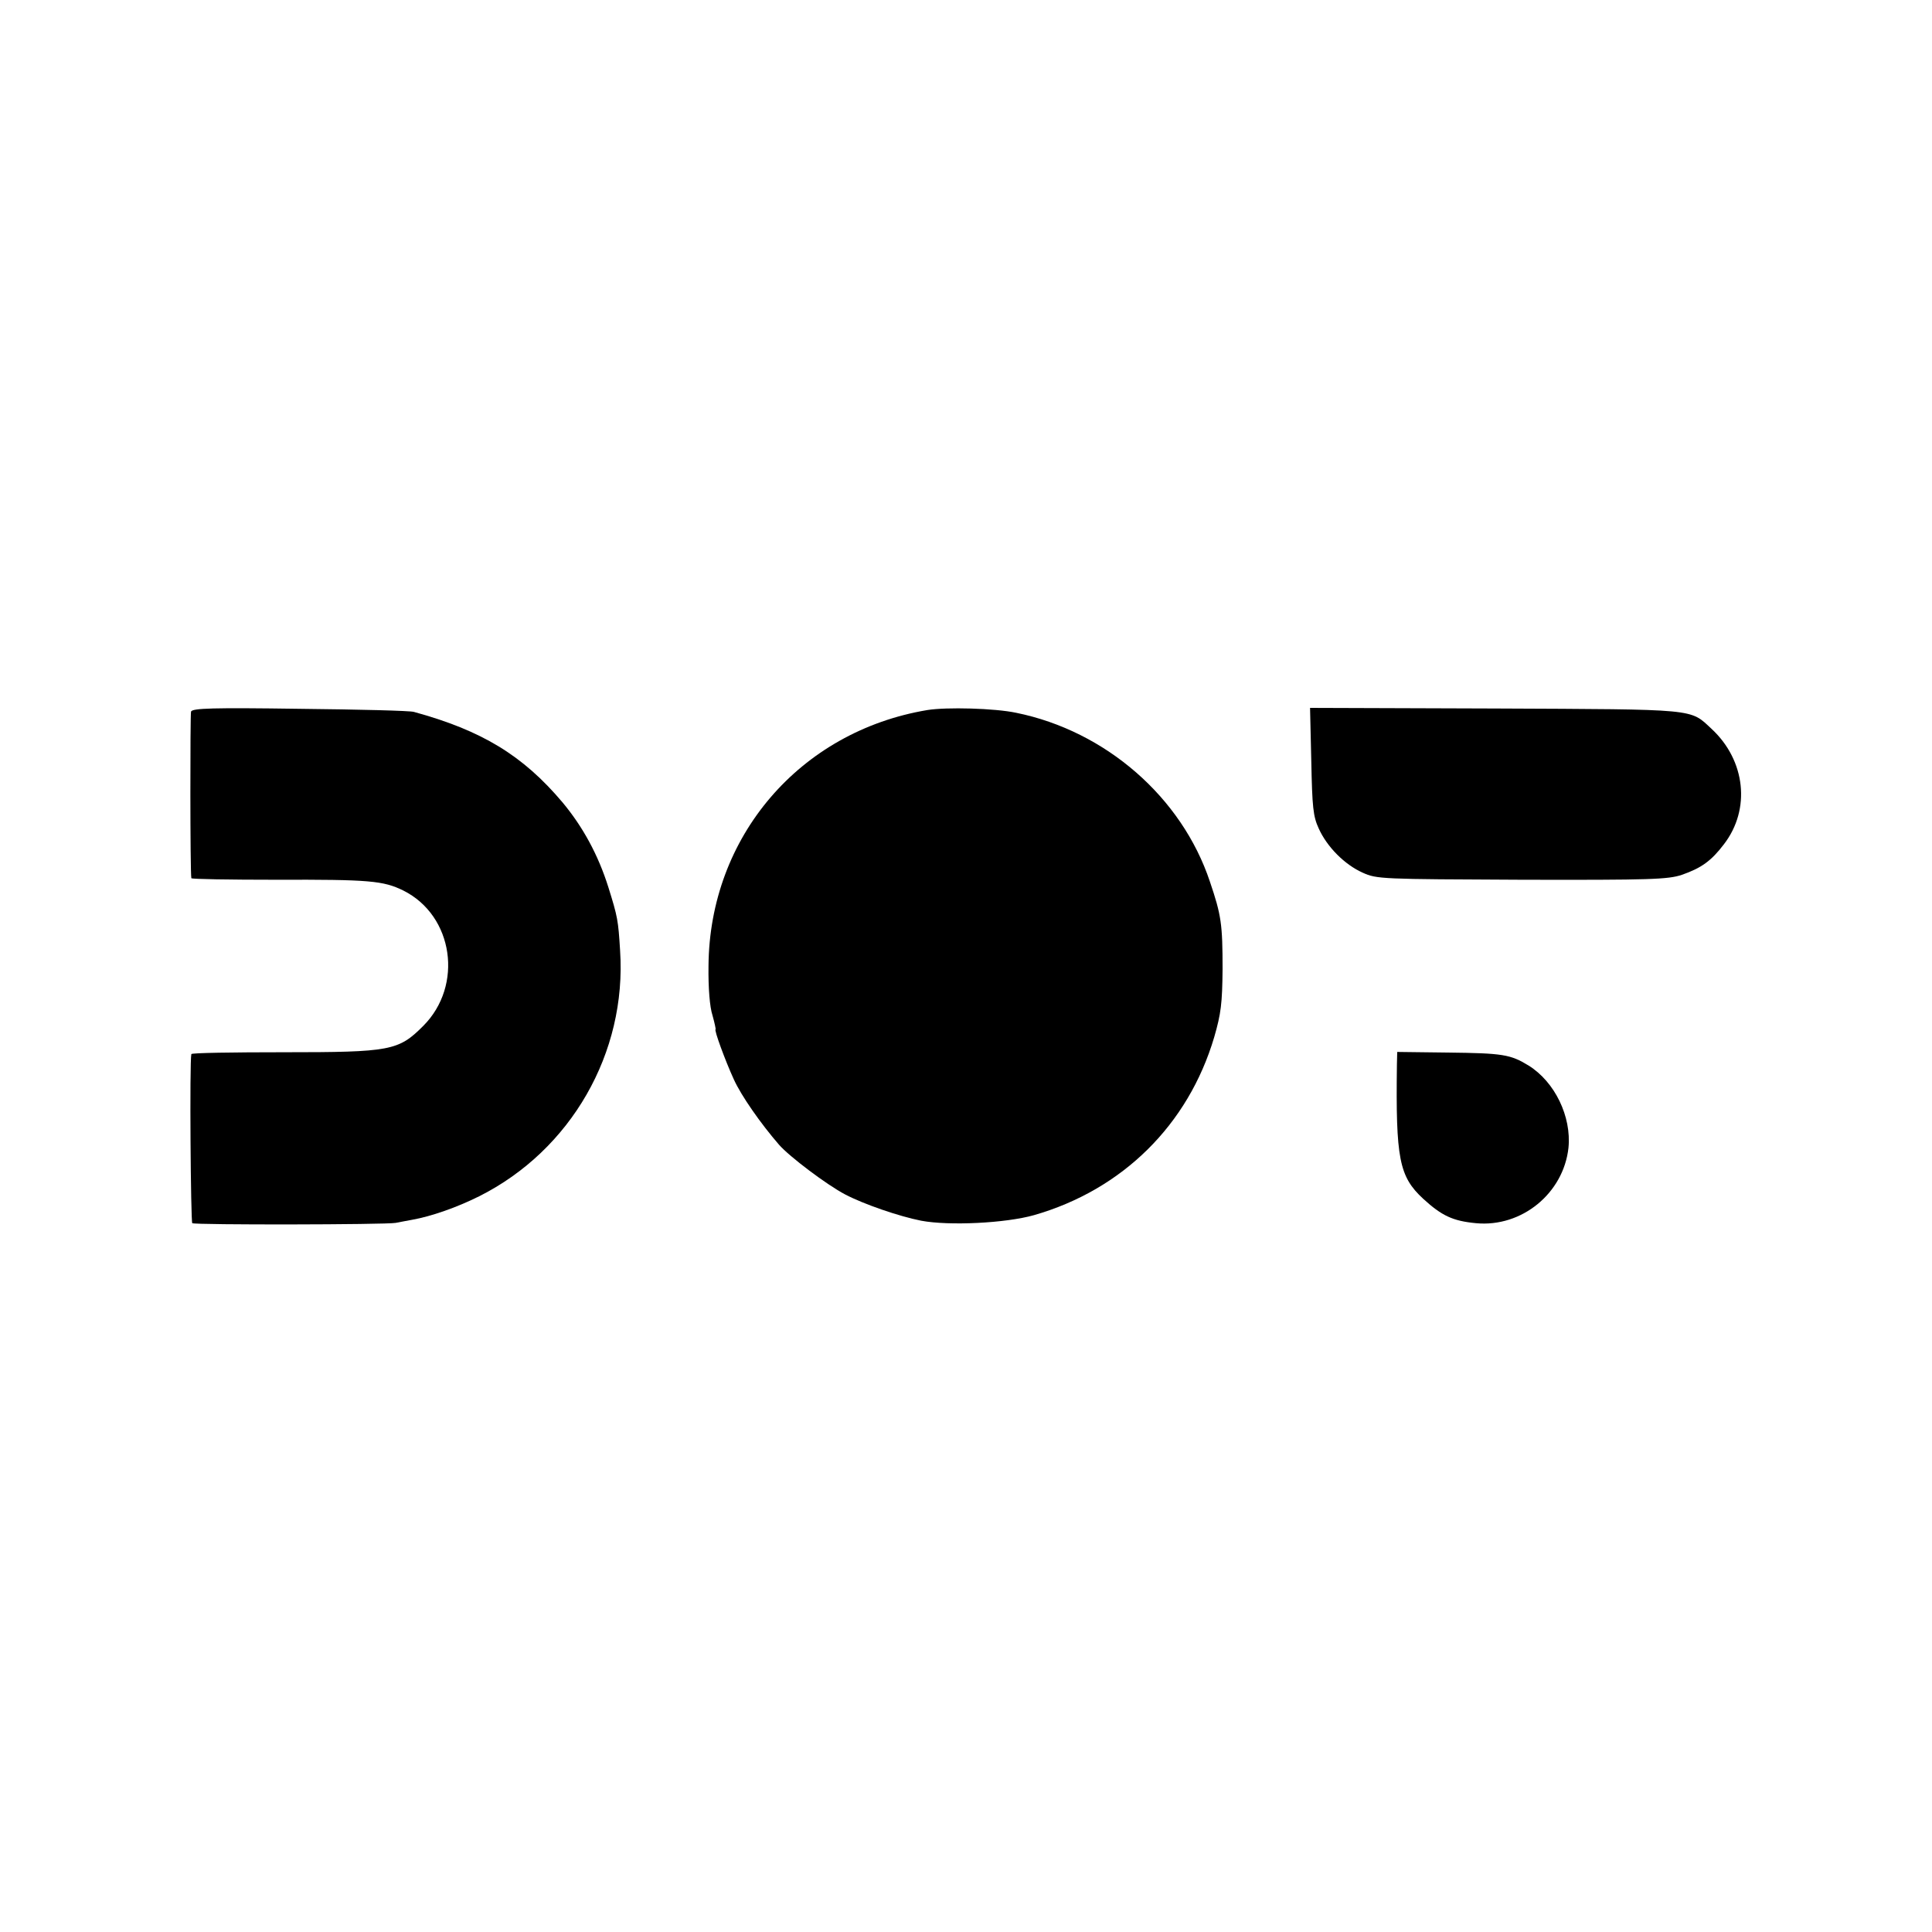 <?xml version="1.0" standalone="no"?>
<!DOCTYPE svg PUBLIC "-//W3C//DTD SVG 20010904//EN"
 "http://www.w3.org/TR/2001/REC-SVG-20010904/DTD/svg10.dtd">
<svg version="1.0" xmlns="http://www.w3.org/2000/svg"
 width="625pt" height="625pt" viewBox="0 0 625 625"
 preserveAspectRatio="xMidYMid meet">
<g transform="translate(0,625) scale(0.1,-0.1)"
fill="#000000" stroke="none">
<path d="M618 3948 c-3 -11 -3 -520 1 -539 1 -3 124 -5 274 -5 302 1 347 -3
412 -35 162 -81 195 -307 64 -438 -80 -80 -105 -85 -451 -85 -164 0 -299 -2
-299 -6 -6 -25 -2 -543 3 -547 10 -6 625 -5 658 1 14 3 38 7 53 10 62 11 145
40 217 76 297 149 478 464 456 795 -6 98 -8 109 -38 205 -33 105 -83 196 -148
274 -129 153 -262 233 -481 293 -13 4 -180 8 -370 10 -280 4 -347 2 -351 -9z"/>
<path d="M3000 3953 c-413 -69 -705 -410 -708 -828 -1 -71 4 -133 13 -160 7
-25 11 -45 10 -45 -6 0 31 -101 59 -162 24 -53 87 -143 146 -211 34 -39 155
-130 214 -161 61 -32 175 -71 246 -85 91 -17 273 -8 365 18 286 82 499 292
583 576 22 76 26 109 27 220 0 145 -4 174 -41 283 -91 273 -337 487 -626 546
-70 15 -226 19 -288 9z"/>
<path d="M4242 3788 c3 -150 6 -179 24 -218 27 -60 84 -117 142 -143 46 -21
60 -21 515 -23 418 -1 473 1 518 16 63 22 95 45 136 99 87 113 70 271 -40 373
-71 66 -41 63 -700 66 l-599 2 4 -172z"/>
<path d="M4519 2806 c-4 -304 7 -362 85 -434 60 -55 96 -72 171 -79 148 -14
283 97 299 244 10 101 -44 213 -129 266 -59 36 -83 40 -262 42 l-163 2 -1 -41z"/>
</g>
</svg>

